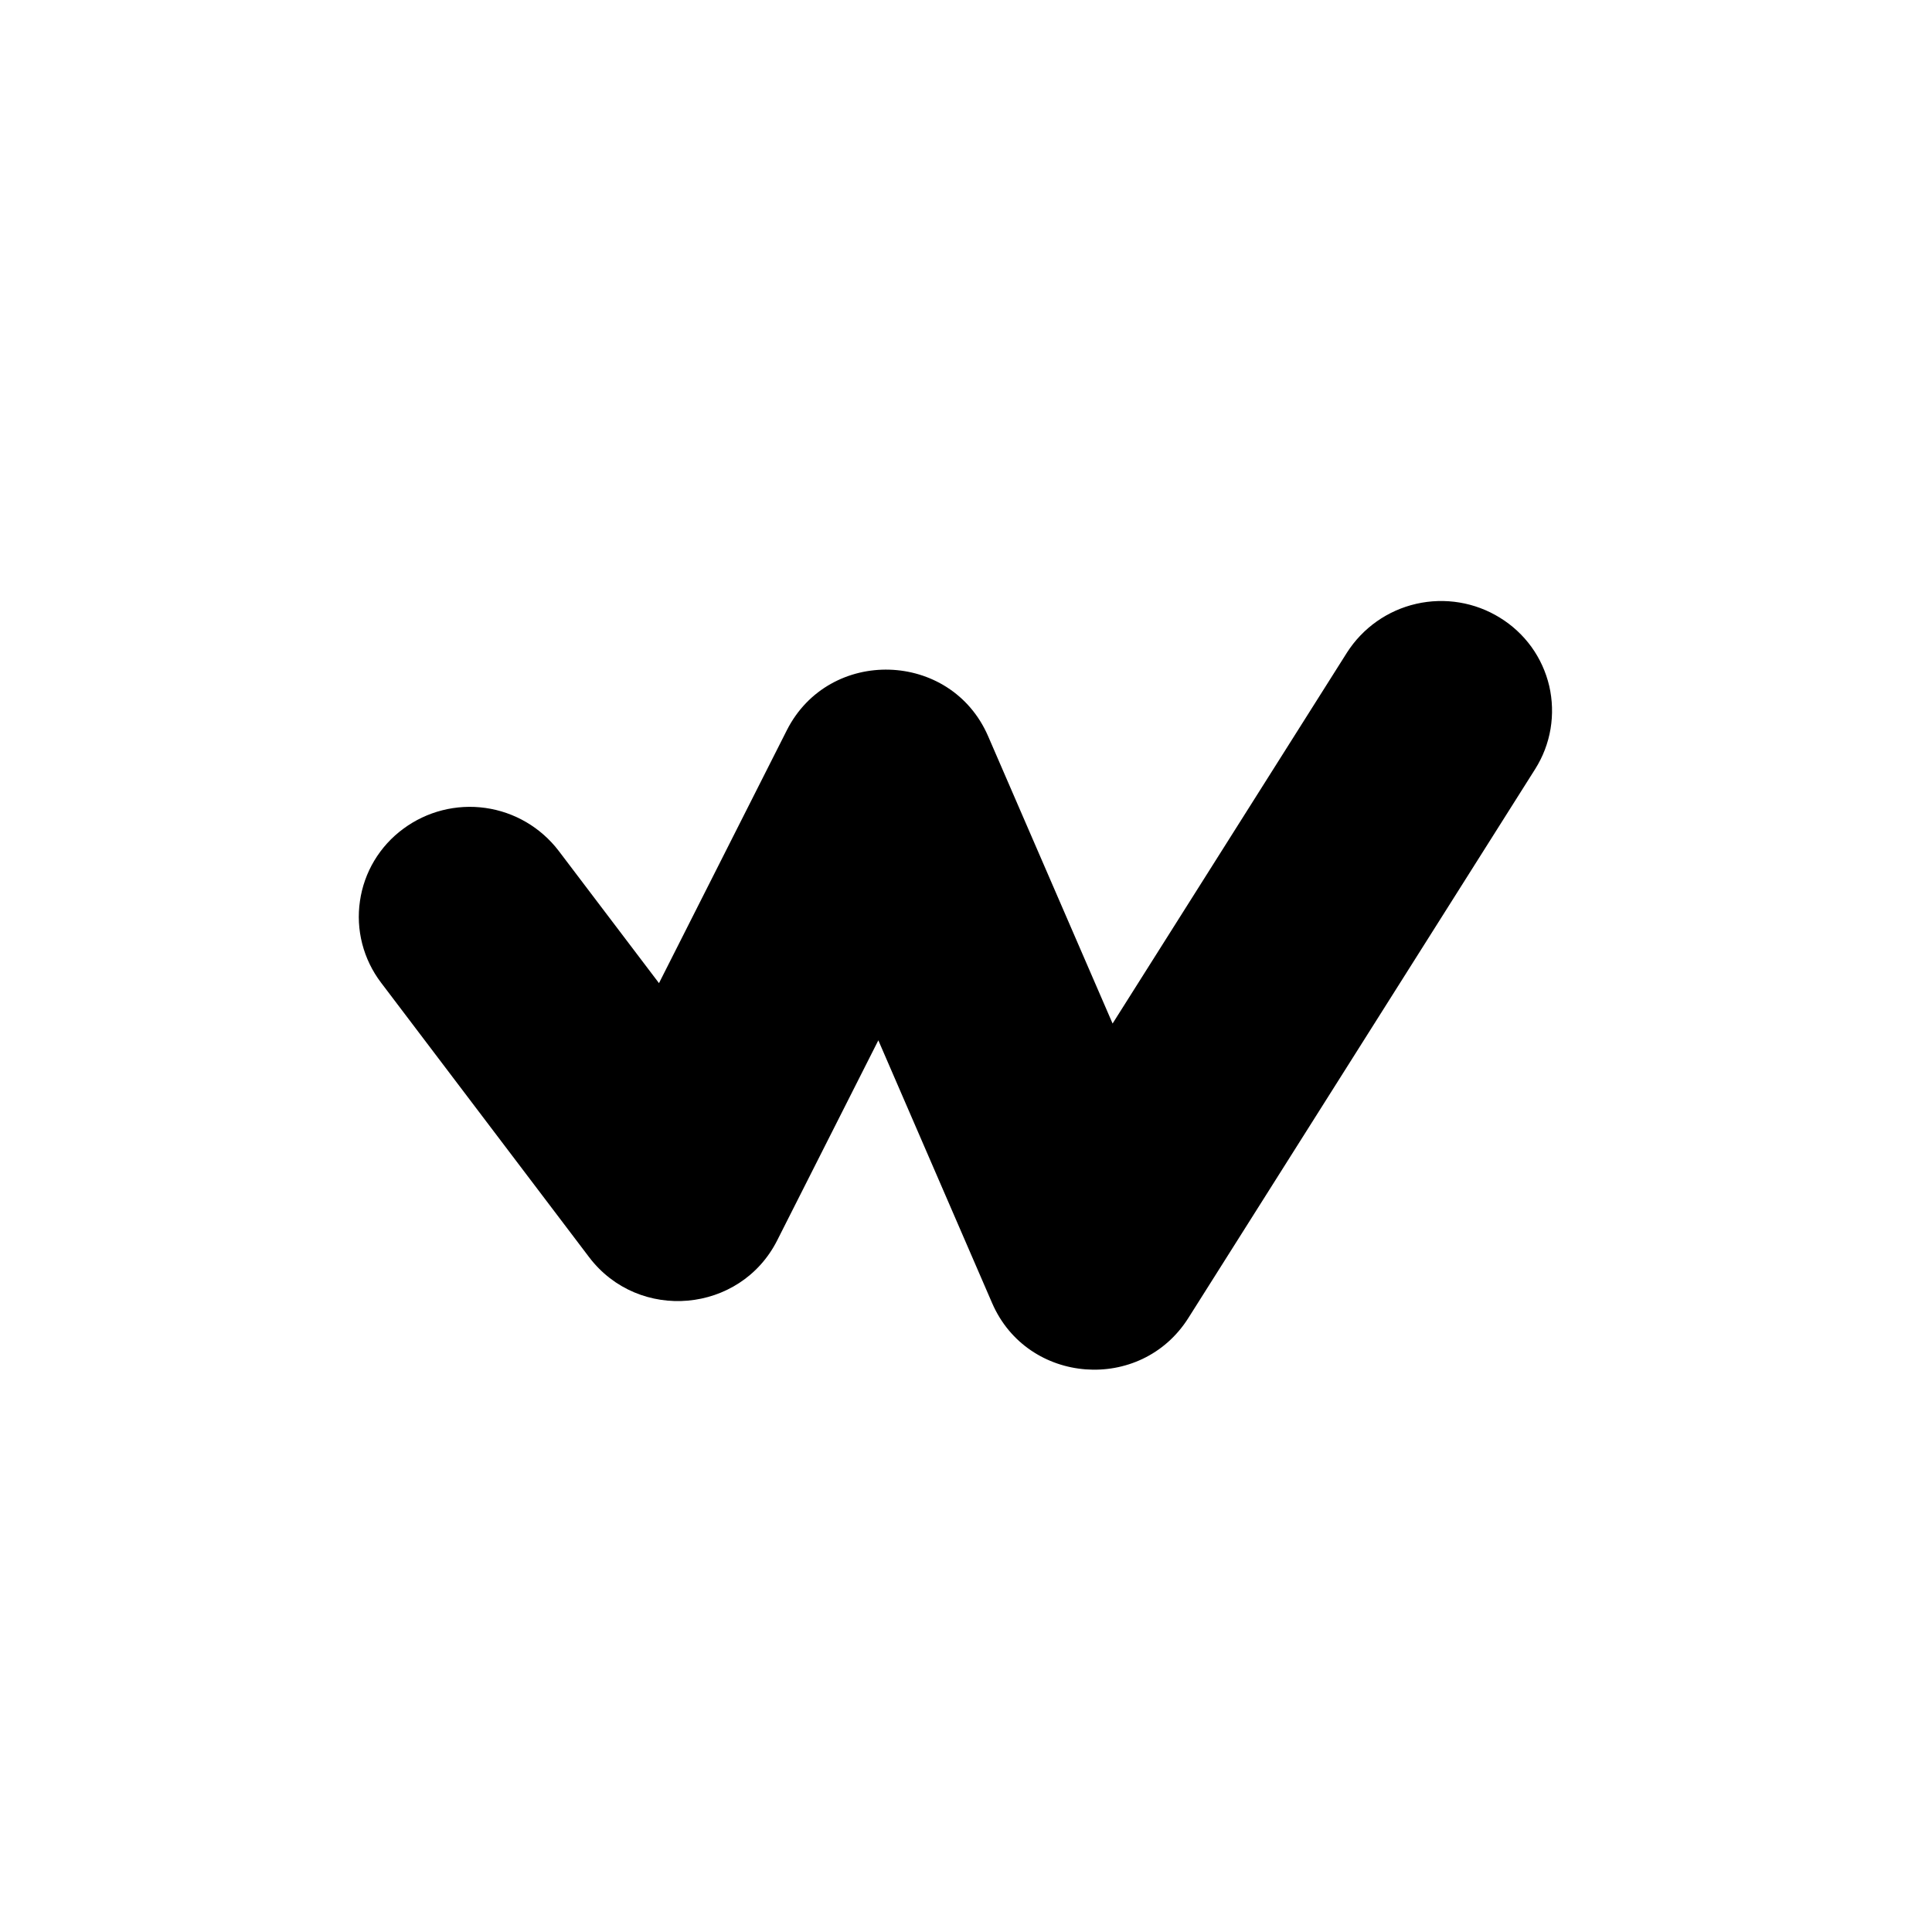 <svg width="32" height="32" viewBox="0 0 32 32" fill="none" xmlns="http://www.w3.org/2000/svg">
<path fill-rule="evenodd" clip-rule="evenodd" d="M14.548 17.231L16.433 21.584C17.018 22.934 18.895 23.077 19.683 21.83L25.428 12.737C25.556 12.534 25.642 12.309 25.682 12.072C25.721 11.836 25.714 11.595 25.66 11.361C25.605 11.128 25.505 10.908 25.365 10.714C25.224 10.52 25.047 10.356 24.843 10.231C24.43 9.975 23.932 9.893 23.458 10.001C22.984 10.109 22.572 10.399 22.31 10.809L18.428 16.953L16.366 12.193C15.749 10.77 13.732 10.712 13.032 12.096L10.915 16.284L9.253 14.092C8.957 13.705 8.522 13.45 8.04 13.382C7.559 13.314 7.07 13.438 6.679 13.728C6.486 13.87 6.323 14.049 6.2 14.254C6.077 14.459 5.996 14.687 5.962 14.924C5.927 15.161 5.94 15.402 6 15.634C6.06 15.866 6.166 16.084 6.31 16.274L9.757 20.822C10.578 21.904 12.262 21.754 12.873 20.544L14.548 17.231Z" fill="black"/>
</svg>
